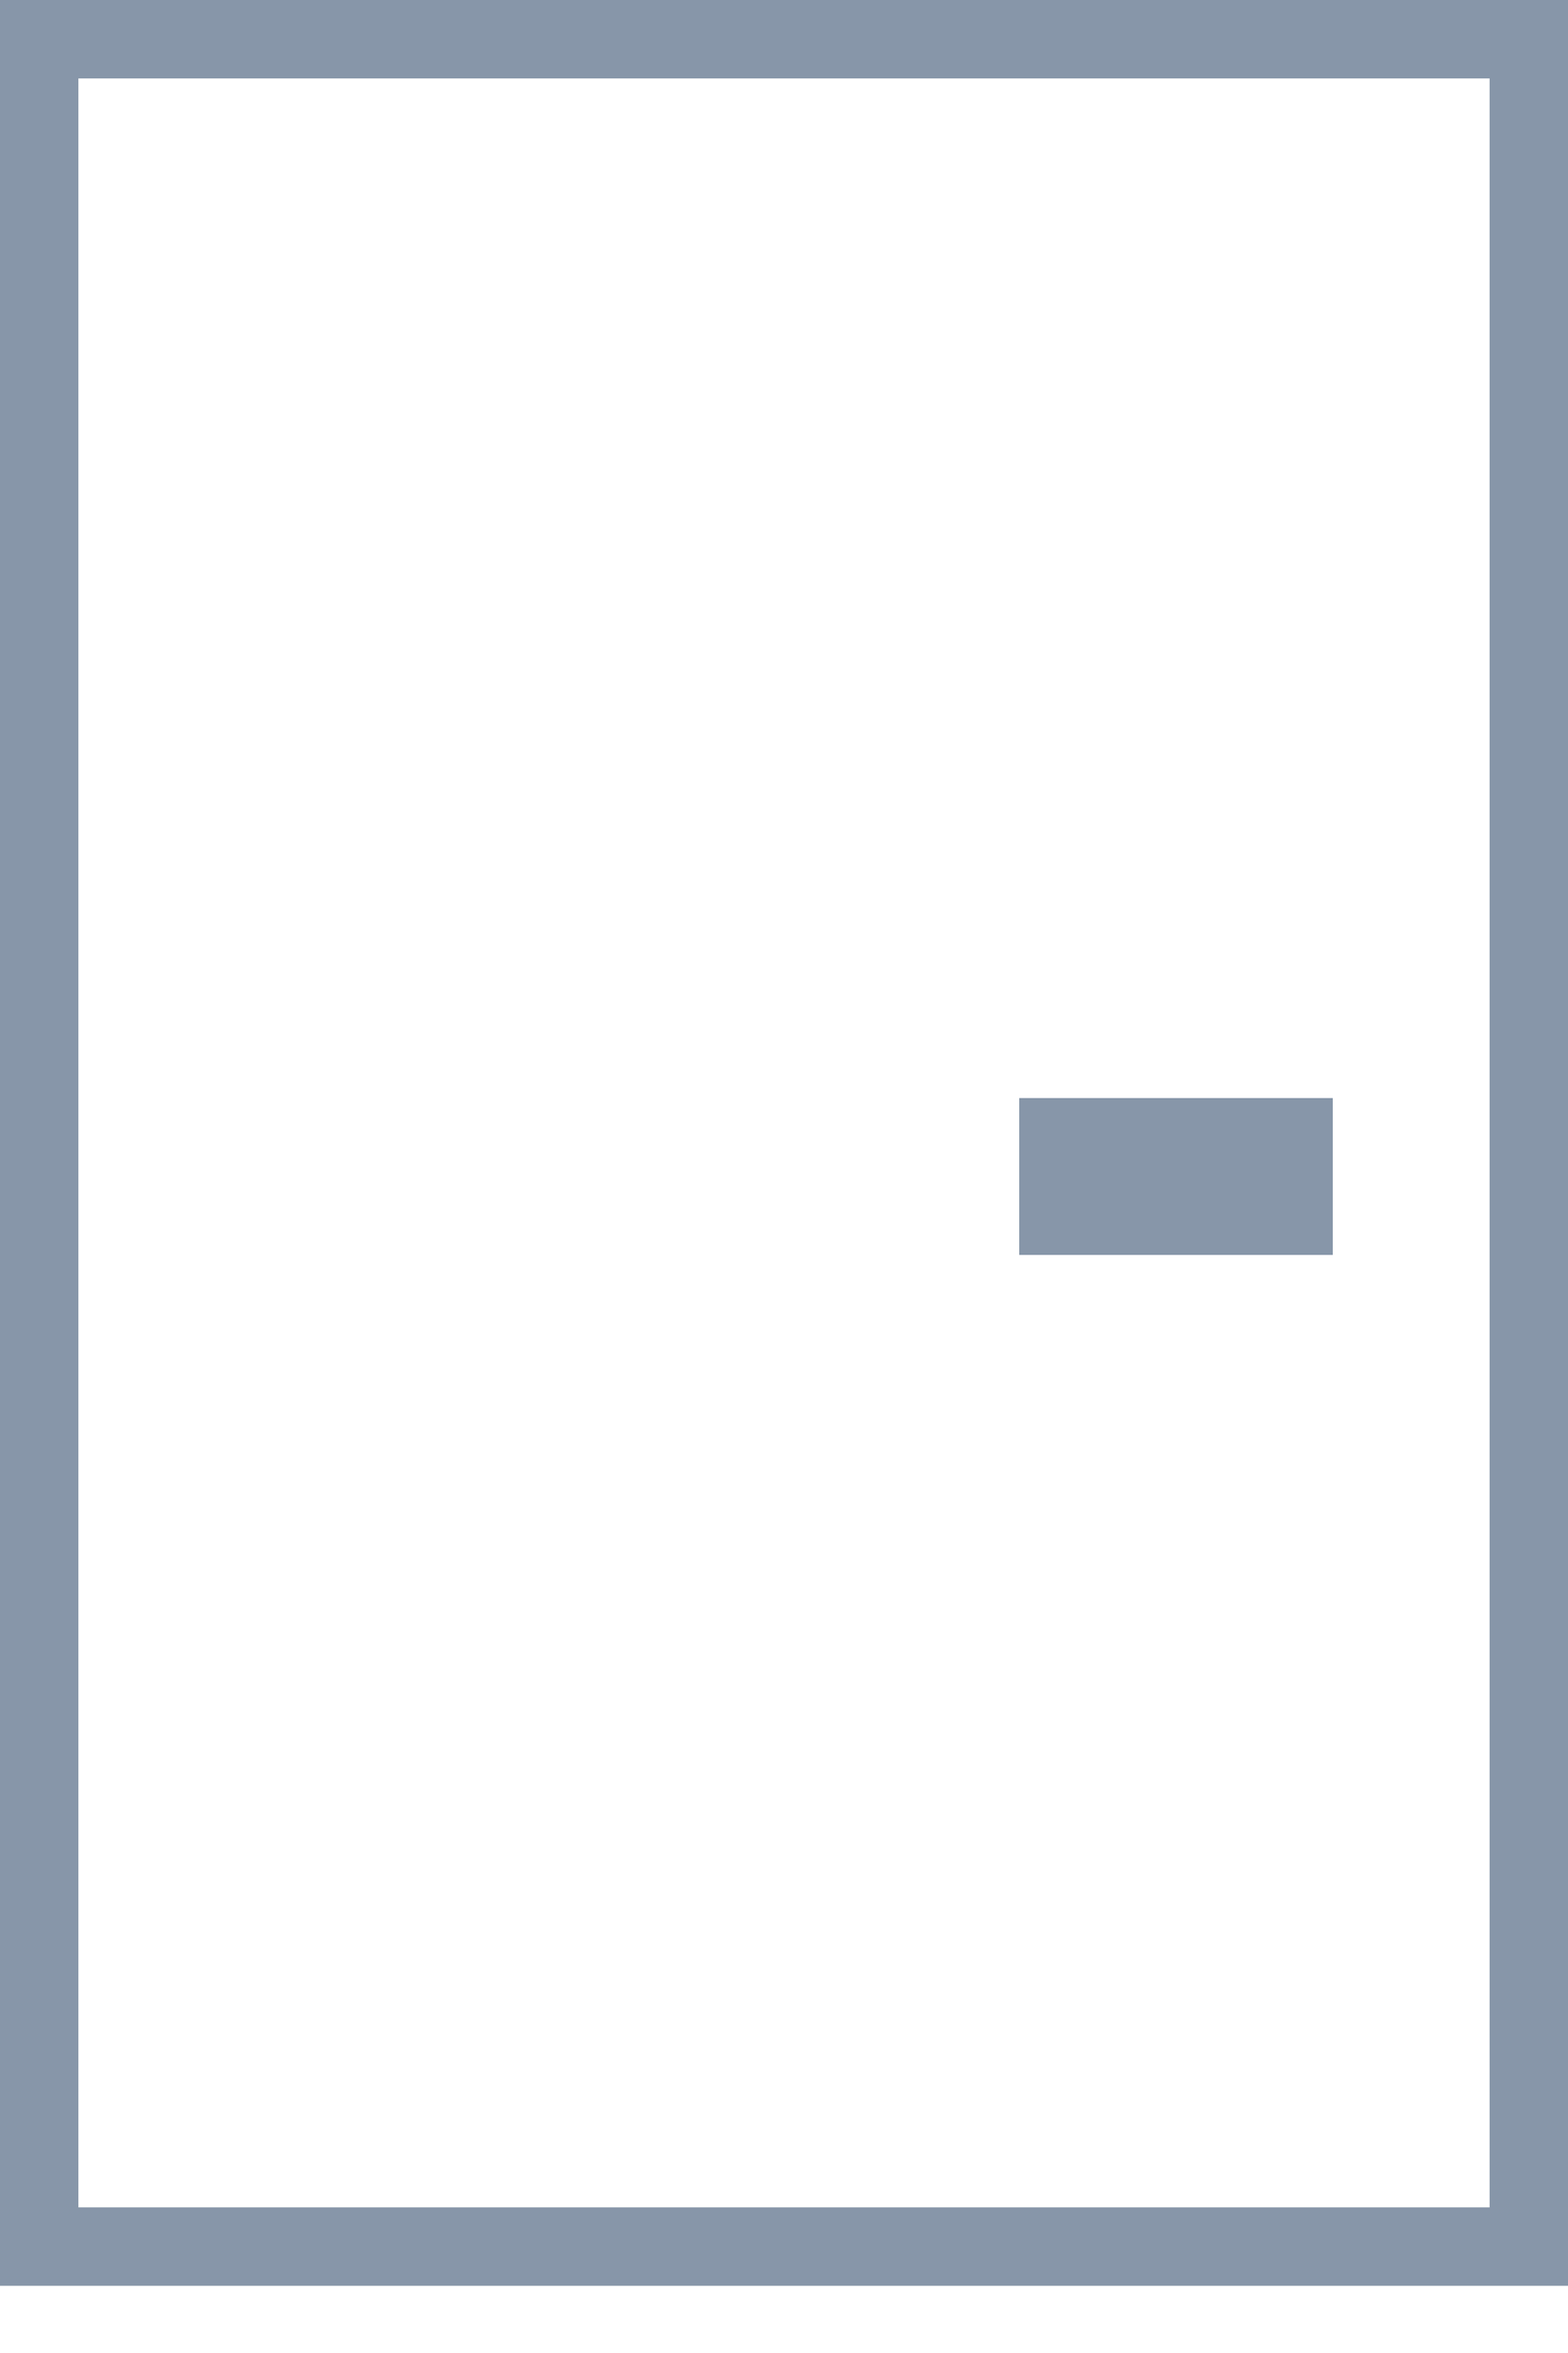 <?xml version="1.0" encoding="UTF-8"?>
<svg width="20px" height="30px" viewBox="0 0 20 30" version="1.1" xmlns="http://www.w3.org/2000/svg" xmlns:xlink="http://www.w3.org/1999/xlink">
    <title>5DF83C42-C61B-4E6C-9C77-81DDCE9B741E</title>
    <defs>
        <filter id="filter-1">
            <feColorMatrix in="SourceGraphic" type="matrix" values="0 0 0 0 1 0 0 0 0 1 0 0 0 0 1 0 0 0 1 0"></feColorMatrix>
        </filter>
    </defs>
    <g id="Desktop" stroke="none" stroke-width="1" fill="none" fill-rule="evenodd">
        <g id="Assortment-Icons" transform="translate(-84, -376)">
            <g id="icon-door-light" transform="translate(71, 353)" filter="url(#filter-1)">
                <g transform="translate(13, 23)">
                    <rect id="Rectangle" stroke="#8796A9" x="0.5" y="0.5" width="19" height="28.143"></rect>
                    <rect id="Rectangle" fill="#8796A9" x="13" y="14" width="4" height="2"></rect>
                </g>
            </g>
        </g>
    </g>
</svg>